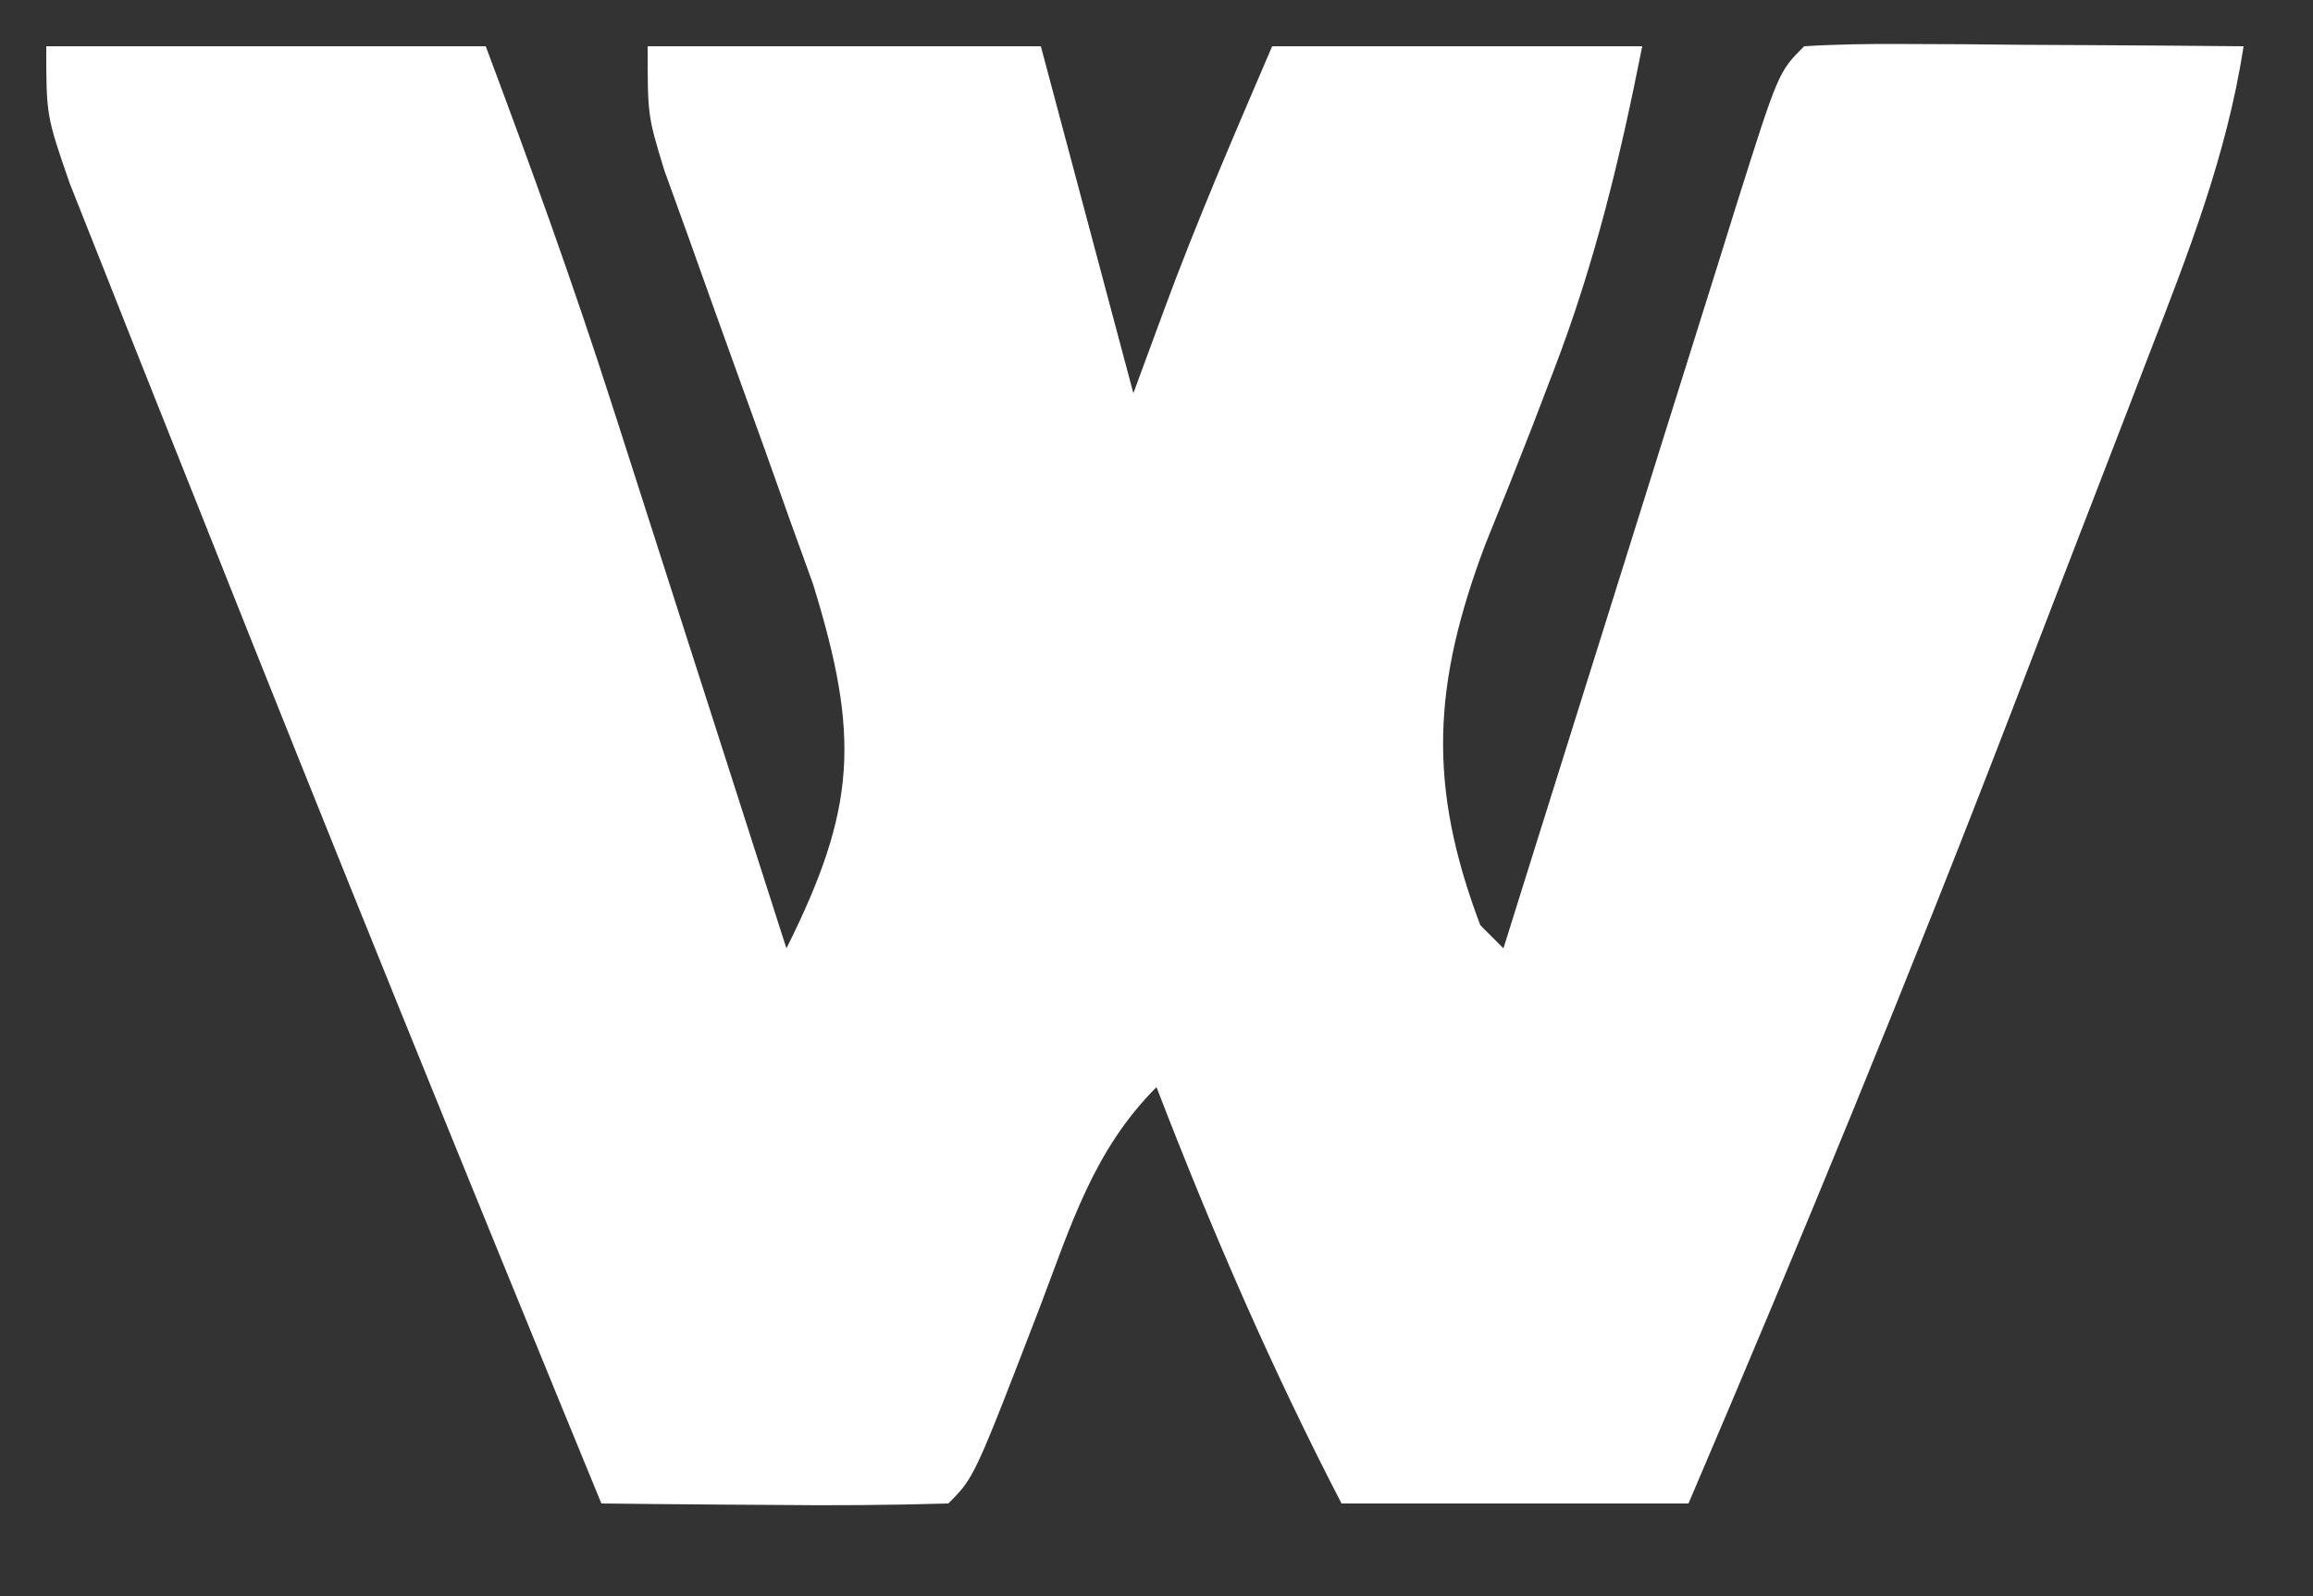 <?xml version="1.0" encoding="UTF-8"?>
<svg version="1.1" xmlns="http://www.w3.org/2000/svg" width="100" height="69">
<rect width="100%" height="100%" fill="#333333" stroke="none"/>
<path d="M0 0 C6.27 0 12.54 0 19 0 C20.946 5.19 22.791 10.297 24.48 15.562 C24.807 16.578 24.807 16.578 25.14 17.613 C25.824 19.742 26.506 21.871 27.188 24 C27.655 25.457 28.124 26.914 28.592 28.371 C29.73 31.913 30.866 35.456 32 39 C35.037 32.927 35.182 29.825 33.152 23.255 C32.822 22.342 32.492 21.429 32.152 20.488 C31.795 19.483 31.437 18.479 31.068 17.443 C30.509 15.894 30.509 15.894 29.938 14.312 C29.192 12.248 28.451 10.181 27.715 8.113 C27.386 7.204 27.057 6.294 26.719 5.357 C26 3 26 3 26 0 C31.61 0 37.22 0 43 0 C44.32 4.95 45.64 9.9 47 15 C47.433 13.824 47.866 12.649 48.312 11.438 C49.745 7.55 51.36 3.826 53 0 C58.28 0 63.56 0 69 0 C68.048 4.818 66.96 9.348 65.203 13.938 C64.885 14.77 64.566 15.603 64.238 16.461 C63.577 18.159 62.903 19.852 62.215 21.539 C59.95 27.561 59.697 31.918 62 38 C62.33 38.33 62.66 38.66 63 39 C63.358 37.854 63.717 36.708 64.086 35.528 C65.411 31.291 66.741 27.055 68.072 22.82 C68.648 20.984 69.224 19.147 69.798 17.311 C70.621 14.676 71.449 12.043 72.277 9.41 C72.663 8.171 72.663 8.171 73.057 6.907 C74.886 1.114 74.886 1.114 76 0 C77.416 -0.087 78.836 -0.107 80.254 -0.098 C81.535 -0.093 81.535 -0.093 82.842 -0.088 C84.189 -0.075 84.189 -0.075 85.562 -0.062 C86.464 -0.058 87.366 -0.053 88.295 -0.049 C90.53 -0.037 92.765 -0.021 95 0 C94.27 4.71 92.617 8.932 90.902 13.352 C90.59 14.165 90.277 14.979 89.955 15.817 C89.291 17.544 88.624 19.27 87.955 20.996 C86.96 23.566 85.973 26.138 84.986 28.711 C80.549 40.238 75.856 51.643 71 63 C66.05 63 61.1 63 56 63 C52.953 57.124 50.379 51.175 48 45 C45.262 47.738 44.293 51.01 42.938 54.562 C40.12 61.88 40.12 61.88 39 63 C36.47 63.073 33.967 63.092 31.438 63.062 C30.727 63.058 30.016 63.053 29.283 63.049 C27.522 63.037 25.761 63.019 24 63 C18.151 48.77 12.365 34.514 6.691 20.213 C6.106 18.739 5.519 17.265 4.929 15.792 C4.1 13.717 3.278 11.64 2.457 9.562 C1.982 8.368 1.508 7.173 1.019 5.941 C-0 3 -0 3 0 0 Z " fill="#FFFFFF" transform="translate(2,2)"/>
</svg>
